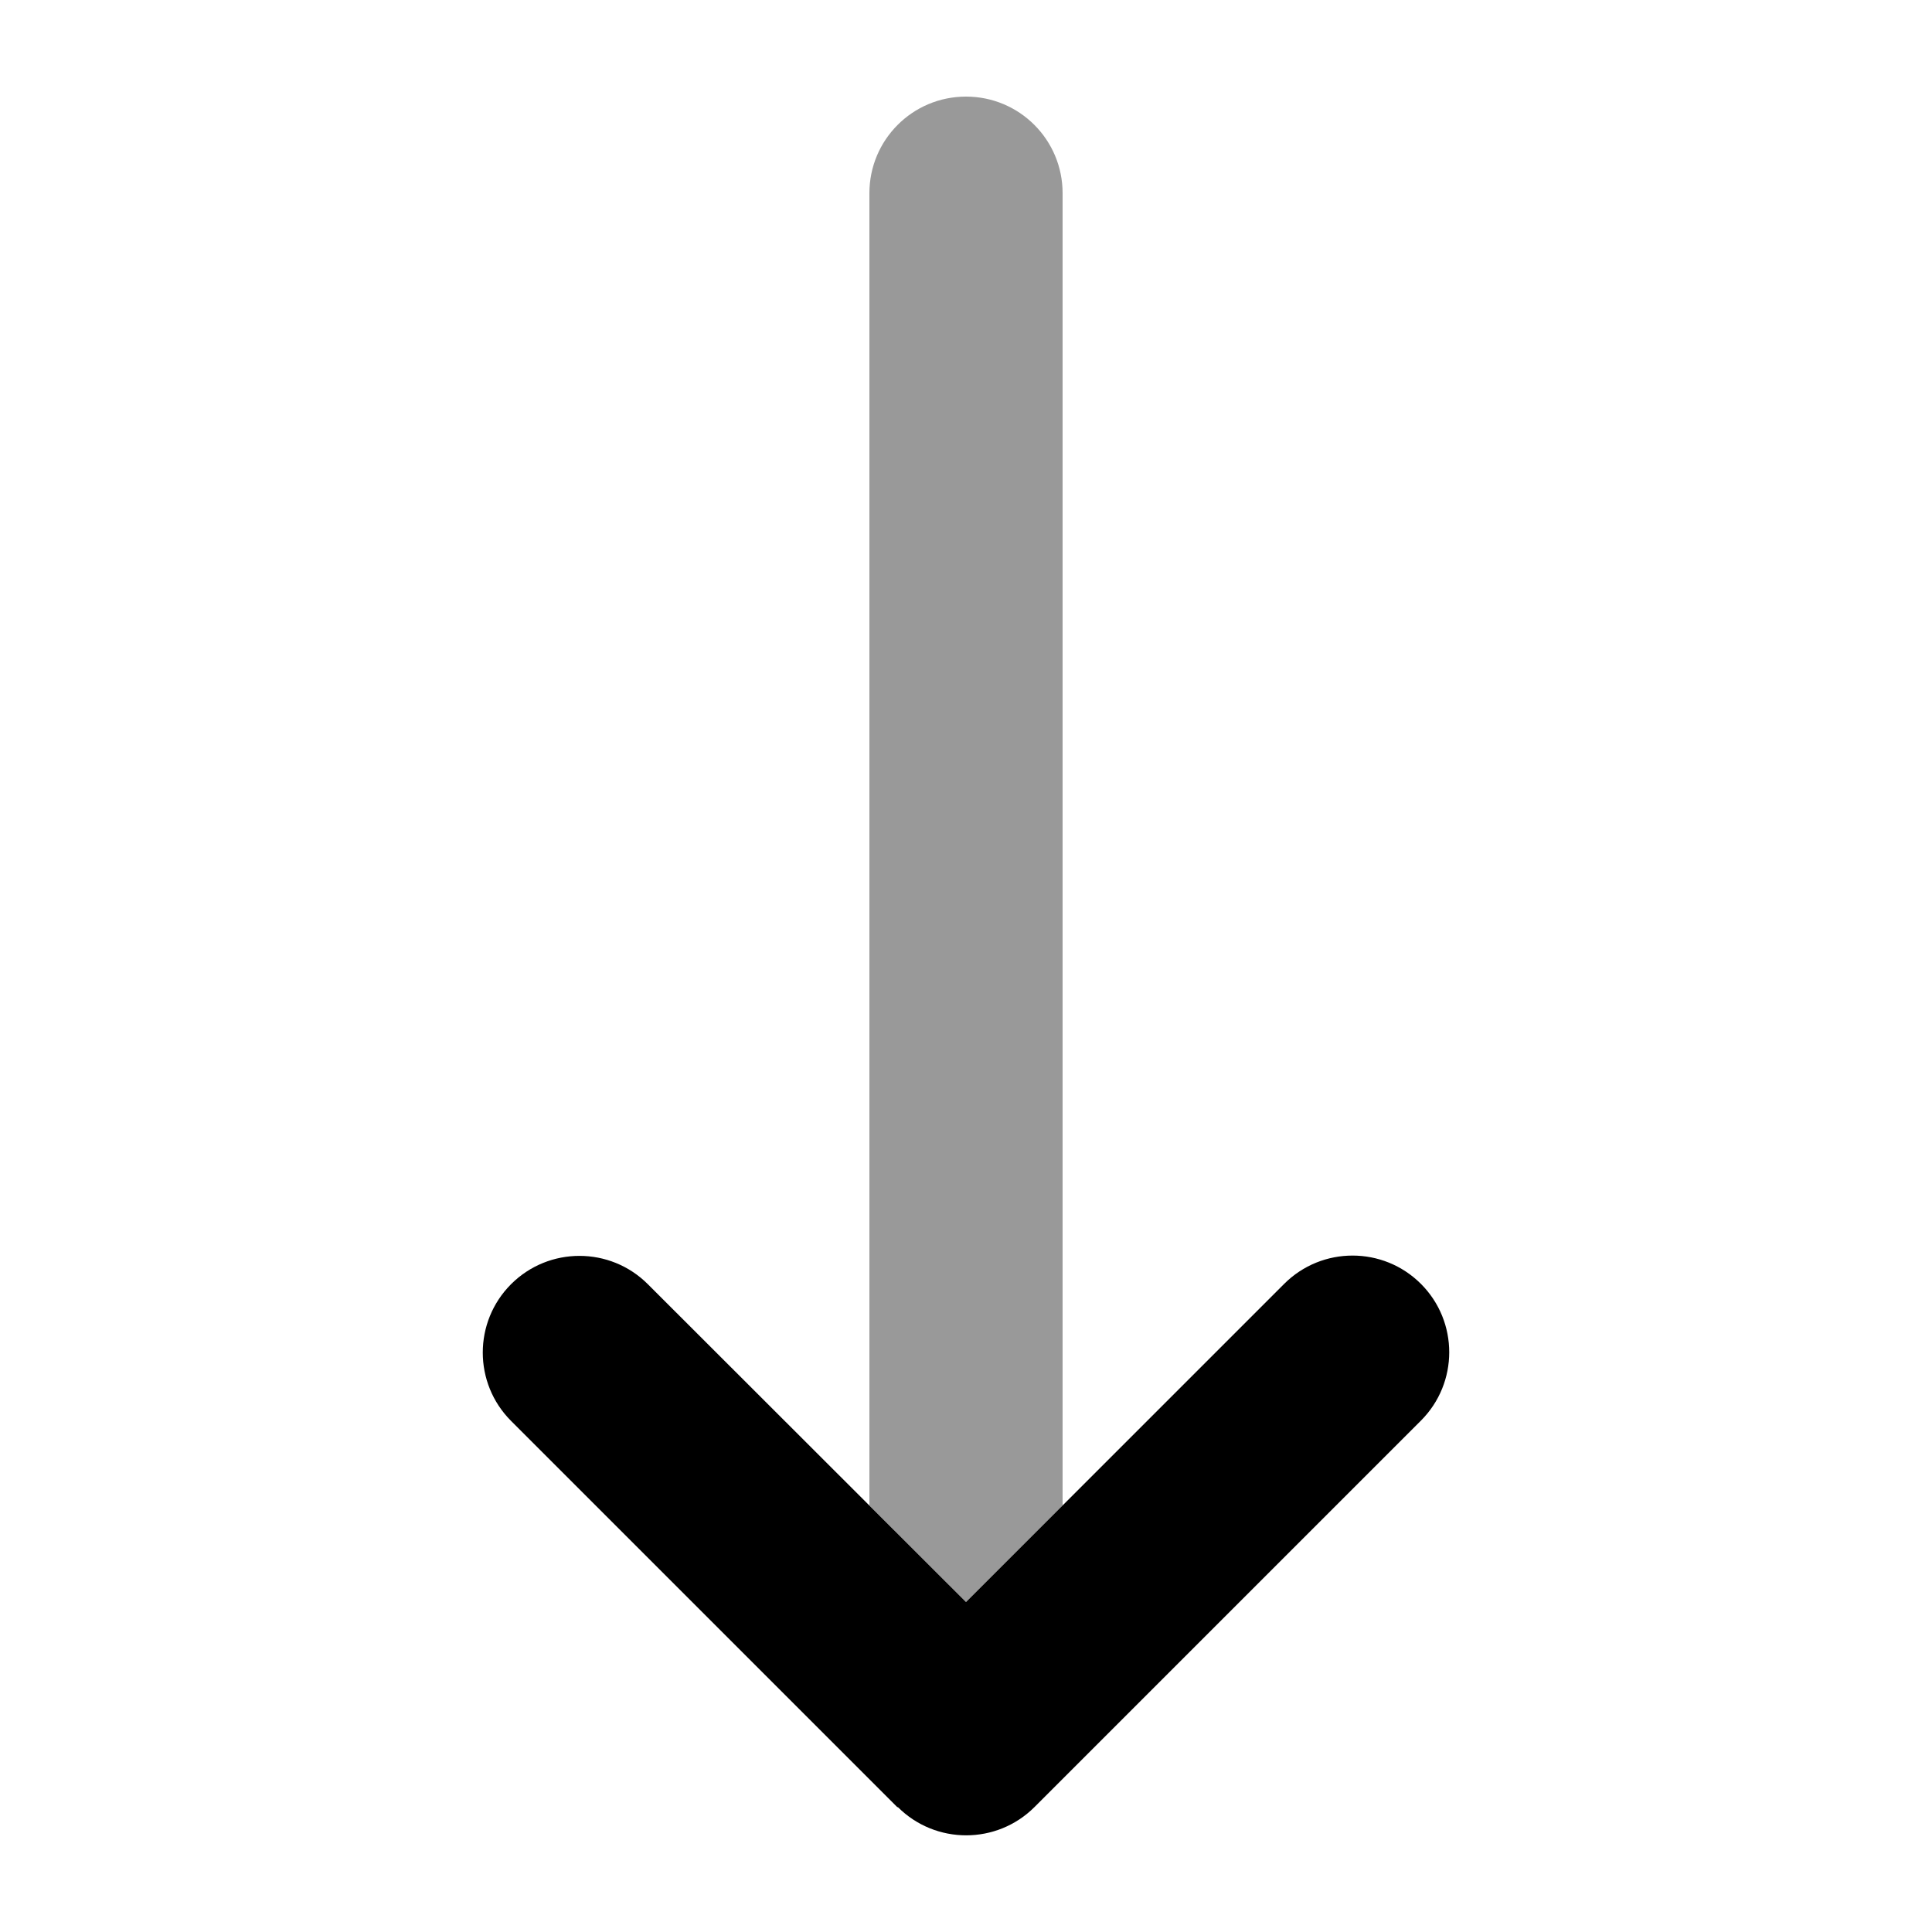 <svg xmlns="http://www.w3.org/2000/svg" viewBox="0 0 640 640"><!--! Font Awesome Pro 7.1.0 by @fontawesome - https://fontawesome.com License - https://fontawesome.com/license (Commercial License) Copyright 2025 Fonticons, Inc. --><path opacity=".4" fill="currentColor" d="M288 64L288 498.7L320 530.7L352 498.7L352 64C352 46.3 337.7 32 320 32C302.3 32 288 46.3 288 64z"/><path fill="currentColor" d="M297.4 598.6C309.9 611.1 330.2 611.1 342.7 598.6L470.7 470.6C483.2 458.1 483.2 437.8 470.7 425.3C458.2 412.8 437.9 412.8 425.4 425.3L320 530.7L214.6 425.4C202.1 412.9 181.8 412.9 169.3 425.4C156.8 437.9 156.8 458.2 169.3 470.7L297.3 598.7z"/></svg>